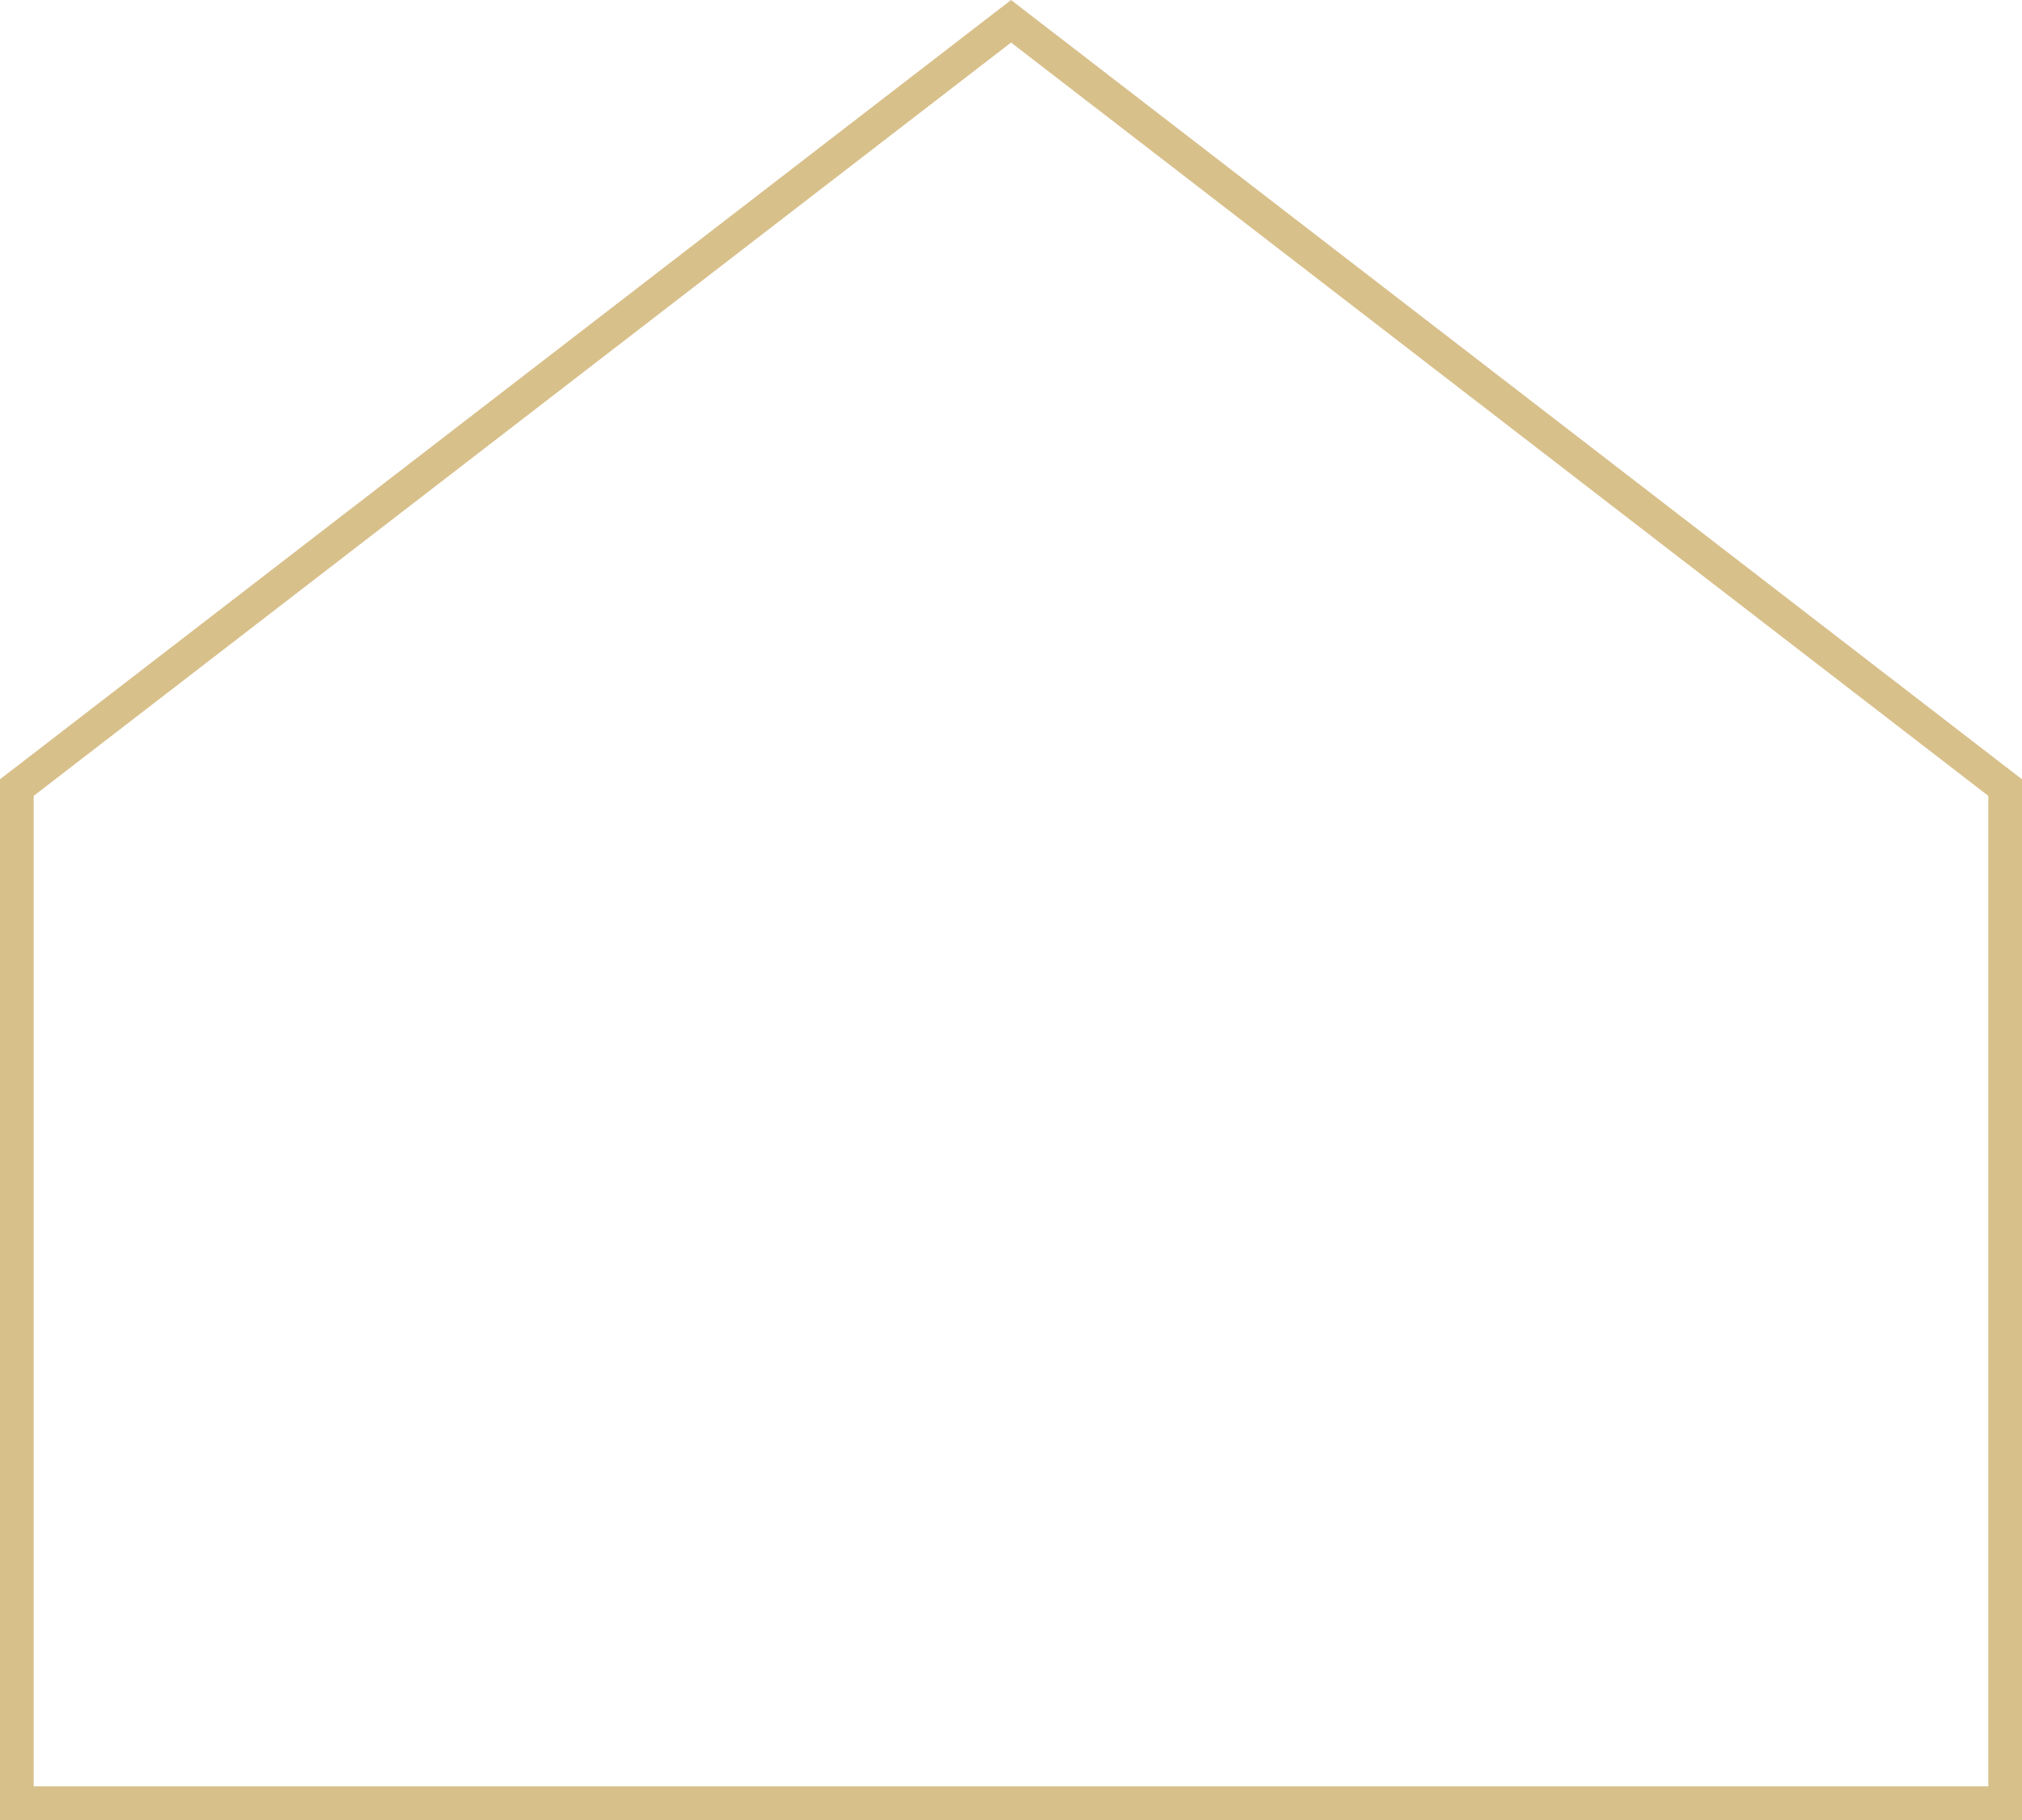 <?xml version="1.0" encoding="UTF-8"?> <svg xmlns="http://www.w3.org/2000/svg" width="150" height="135" viewBox="0 0 150 135" fill="none"><path d="M148.75 58.419V133.75H1.25V58.419L75.004 1.578L148.75 58.419Z" stroke="#D8C08B" stroke-width="2.5"></path></svg> 